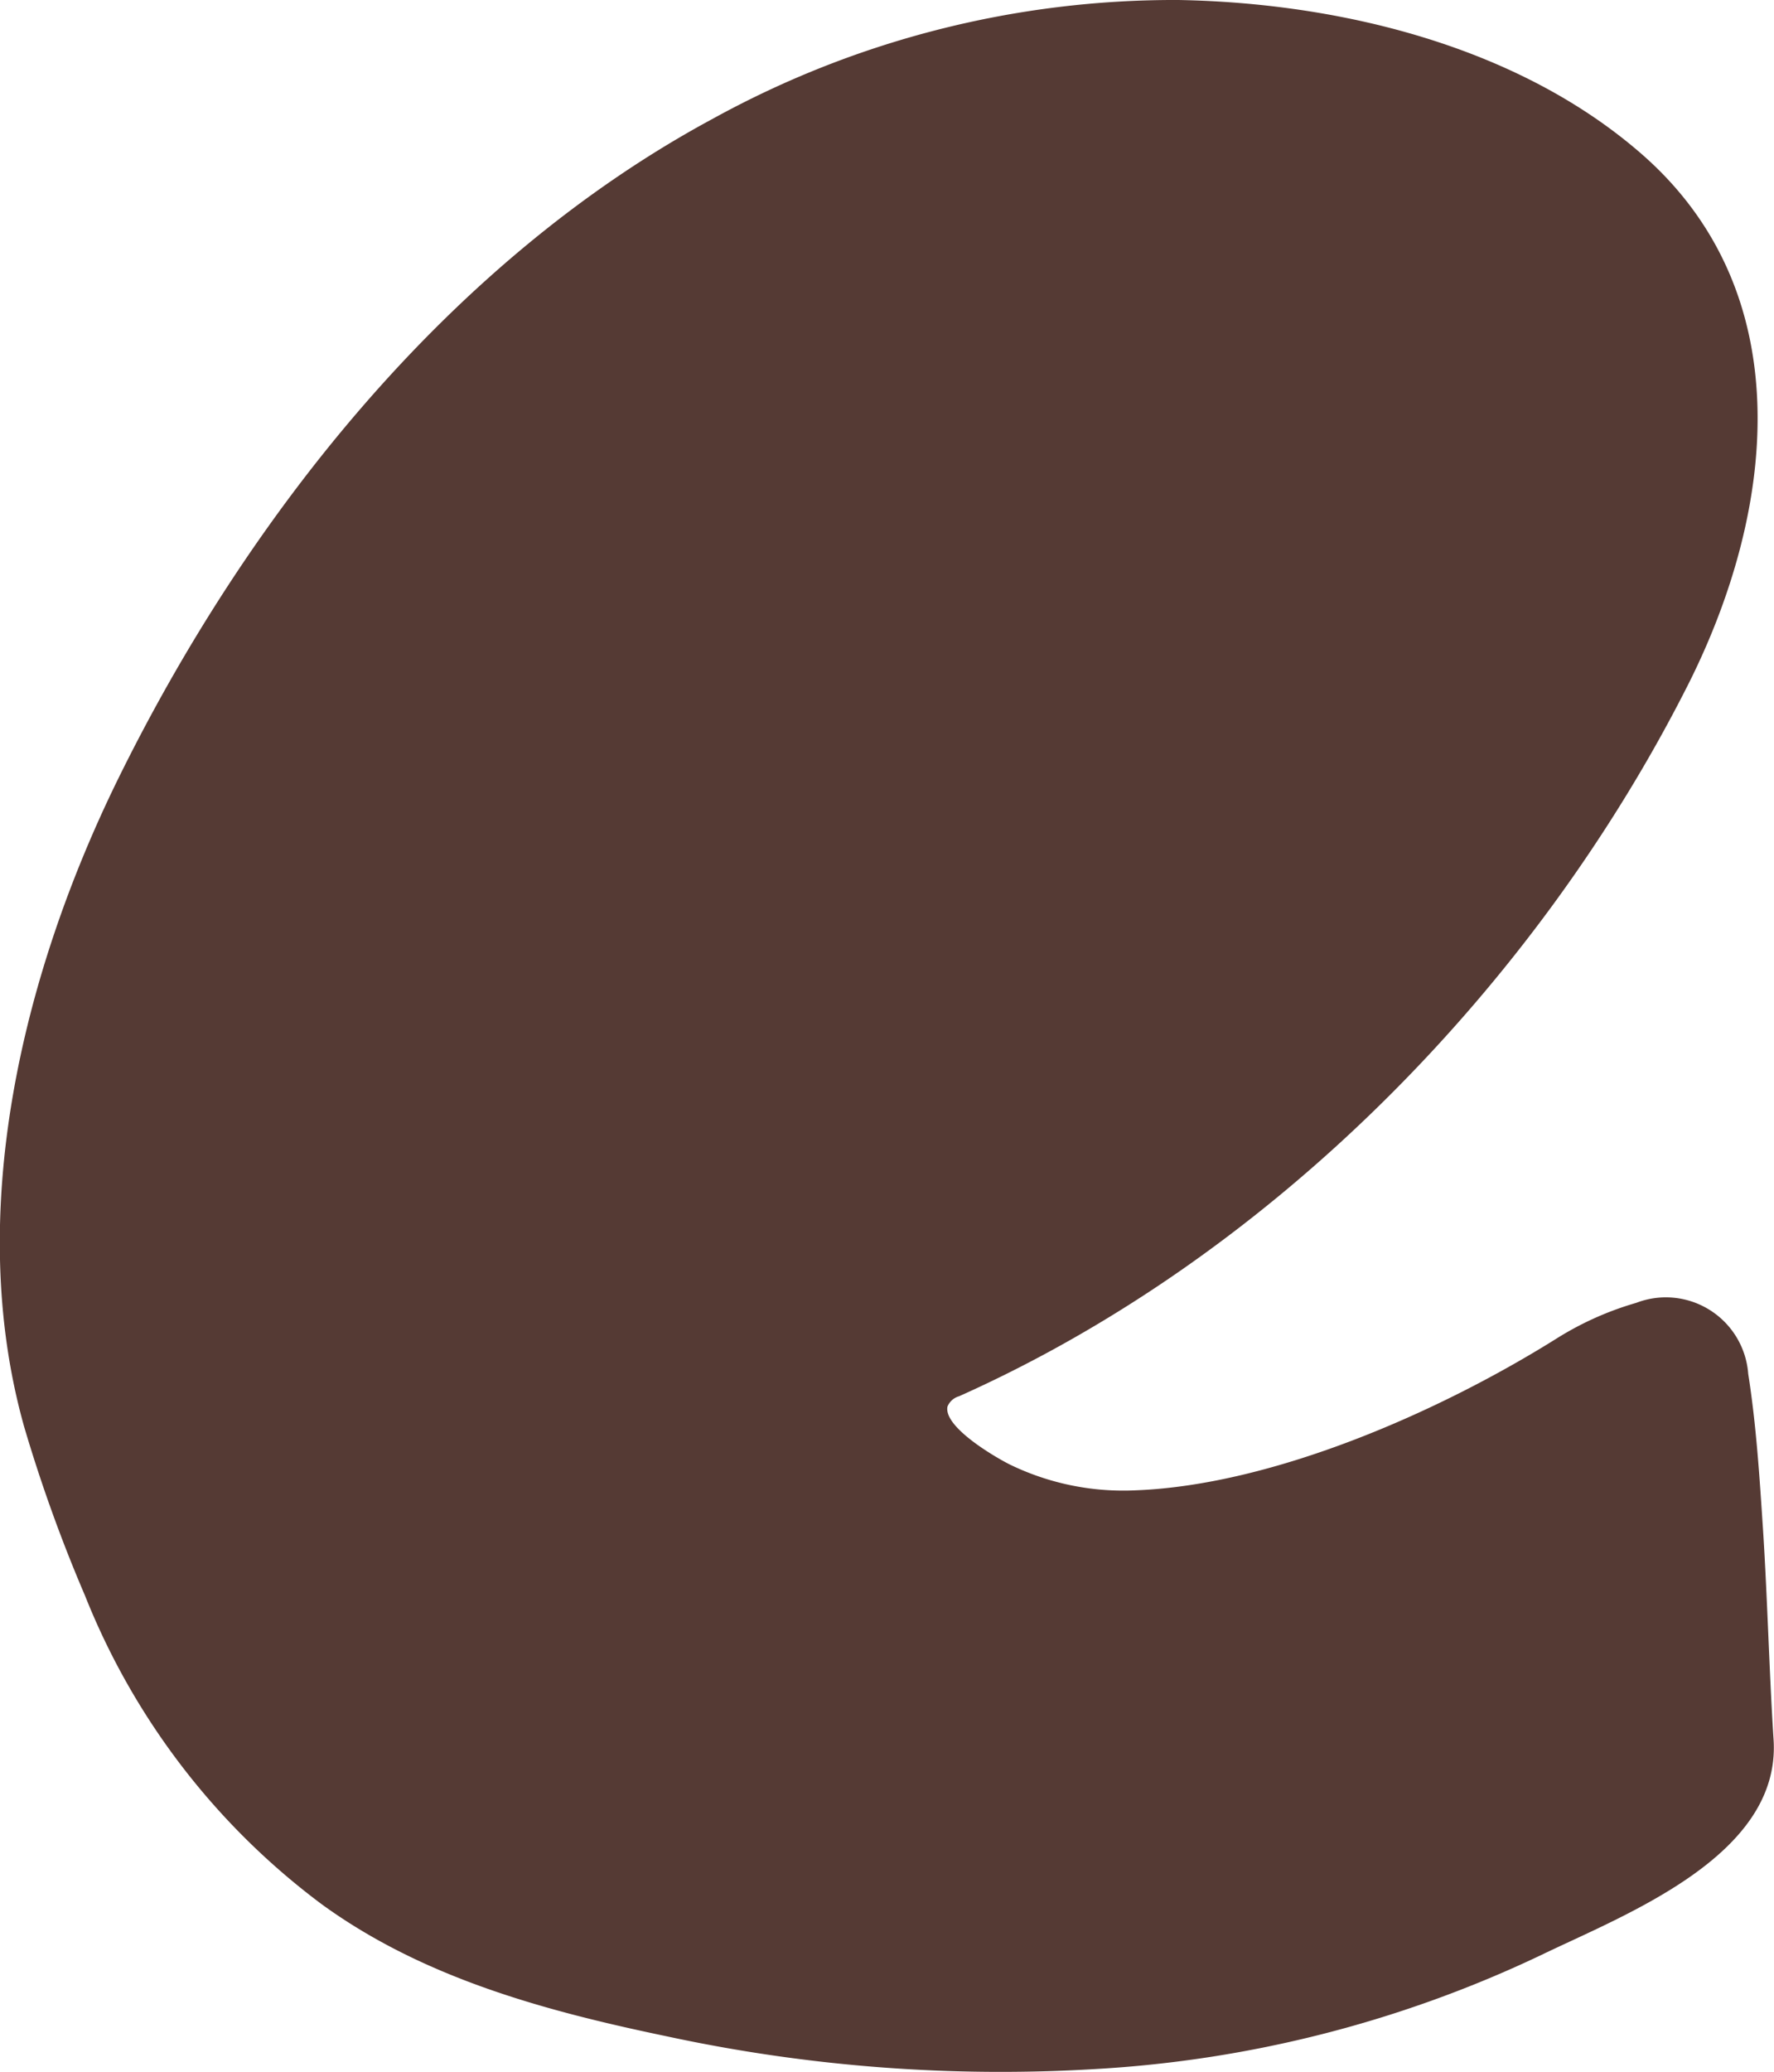 <?xml version="1.0" encoding="UTF-8"?> <svg xmlns="http://www.w3.org/2000/svg" id="Слой_1" data-name="Слой 1" viewBox="0 0 87.42 102.04"><defs><style>.cls-1{fill:#553a34;}</style></defs><path class="cls-1" d="M46.69,69.27c-.2,1,2.32,2.47,3.05,2.84A12.81,12.81,0,0,0,56,73.39c6.79-.27,15-3.9,20.7-7.47a15.41,15.41,0,0,1,3.93-1.76,4.07,4.07,0,0,1,5.52,3.5c.4,2.54.56,5.11.73,7.68.22,3.44.3,6.9.52,10.34.36,5.71-7.3,8.59-11.46,10.6A58.89,58.89,0,0,1,54,101.89a78.16,78.16,0,0,1-21.14-1.61c-6-1.25-12-2.87-17-6.5A35.17,35.17,0,0,1,4.19,78.58a74.87,74.87,0,0,1-3-8.32C-1.76,59.78,1.1,48,5.78,38.44,12.2,25.37,22.17,12.82,35.14,5.84A47.16,47.16,0,0,1,58.07,0C66,.14,74.78,2.26,80.88,7.57c7.79,6.78,6.67,17.39,2.38,26-7.54,15-20.6,28.31-36,35.19A.87.87,0,0,0,46.69,69.27Z"></path></svg> 
